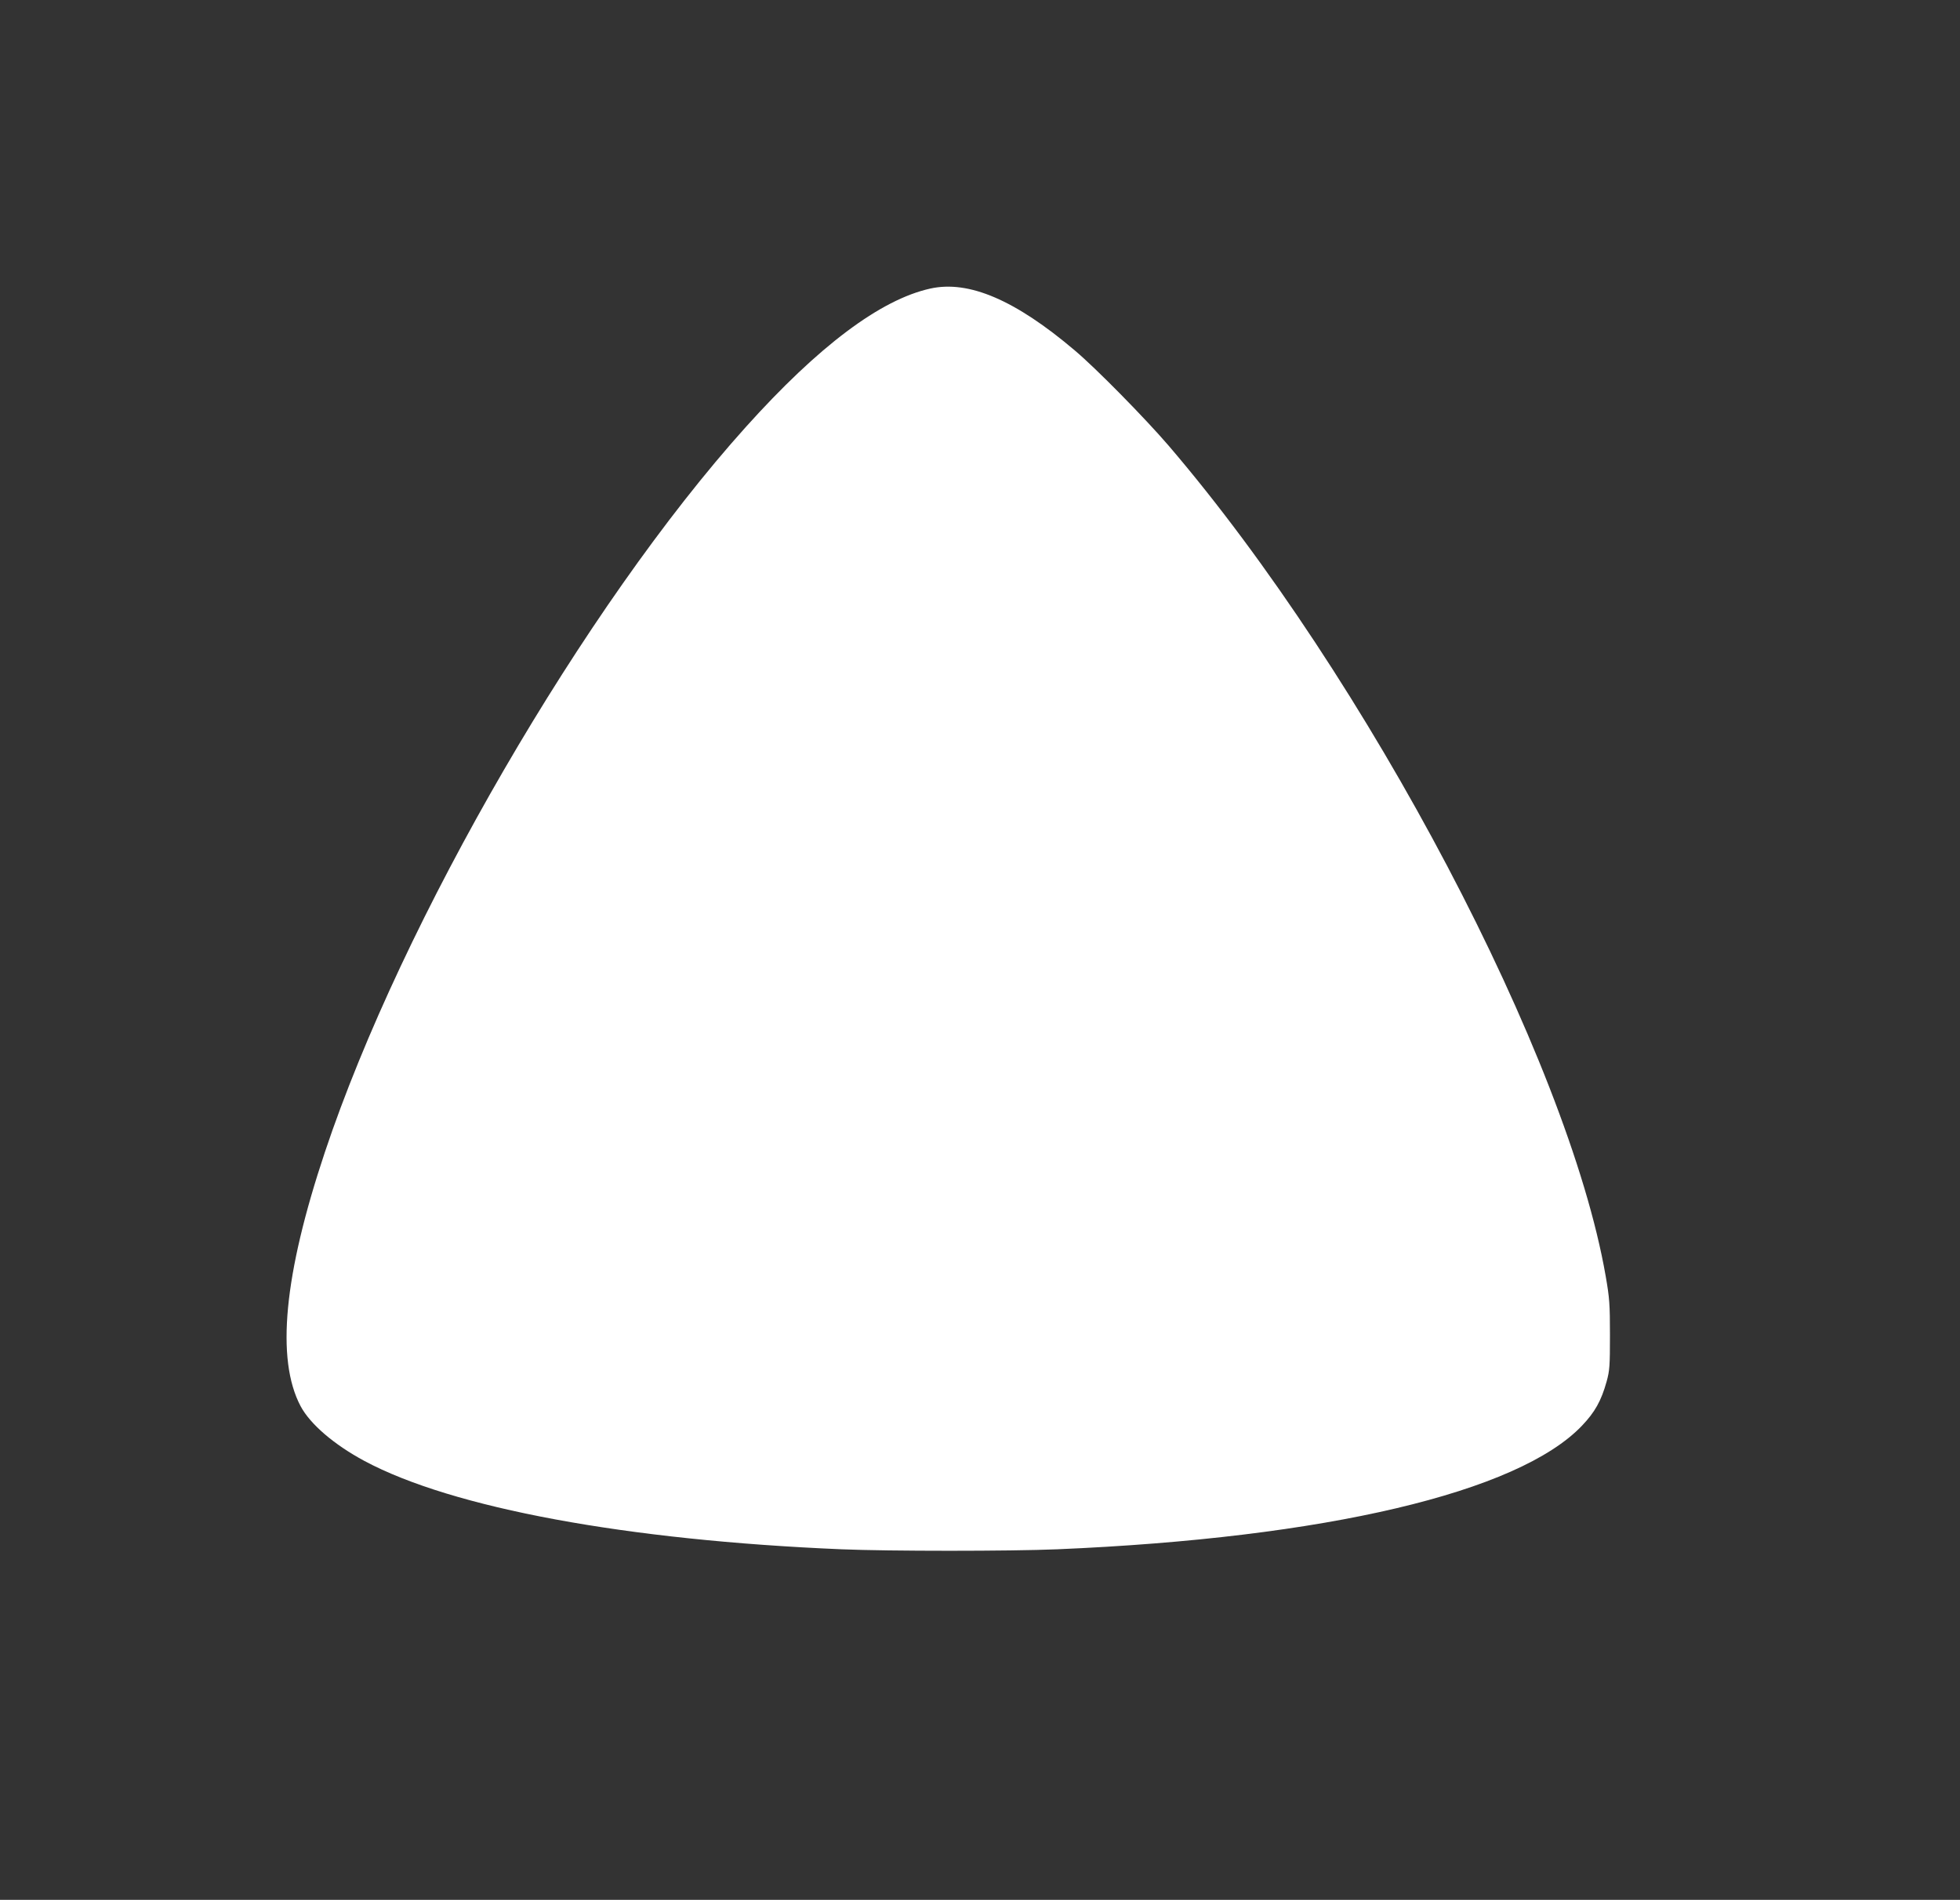 <?xml version="1.0" standalone="no"?>
<!DOCTYPE svg PUBLIC "-//W3C//DTD SVG 20010904//EN"
 "http://www.w3.org/TR/2001/REC-SVG-20010904/DTD/svg10.dtd">
<svg version="1.0" xmlns="http://www.w3.org/2000/svg"
 width="1280pt" height="1241pt" viewBox="0 0 1280 1241"
 preserveAspectRatio="xMidYMid meet">
<rect x="0" y="0" width="1280" height="1241" fill="#333333" stroke="none"/>
<g transform="translate(0,1241) scale(0.1,-0.1)"
fill="#ffffff" stroke="none">
<path d="M6075 10525 c-325 -72 -729 -375 -1205 -905 -1052 -1170 -2243 -3223
-2748 -4735 -268 -802 -321 -1353 -159 -1660 63 -118 218 -251 417 -358 575
-308 1712 -518 3115 -577 311 -13 1103 -13 1410 0 1749 74 3010 371 3426 807
85 89 126 163 161 288 20 72 22 103 22 305 0 201 -3 242 -28 385 -247 1419
-1559 3911 -2855 5425 -153 178 -473 504 -612 621 -388 329 -692 460 -944 404z"/>
</g>
</svg>
